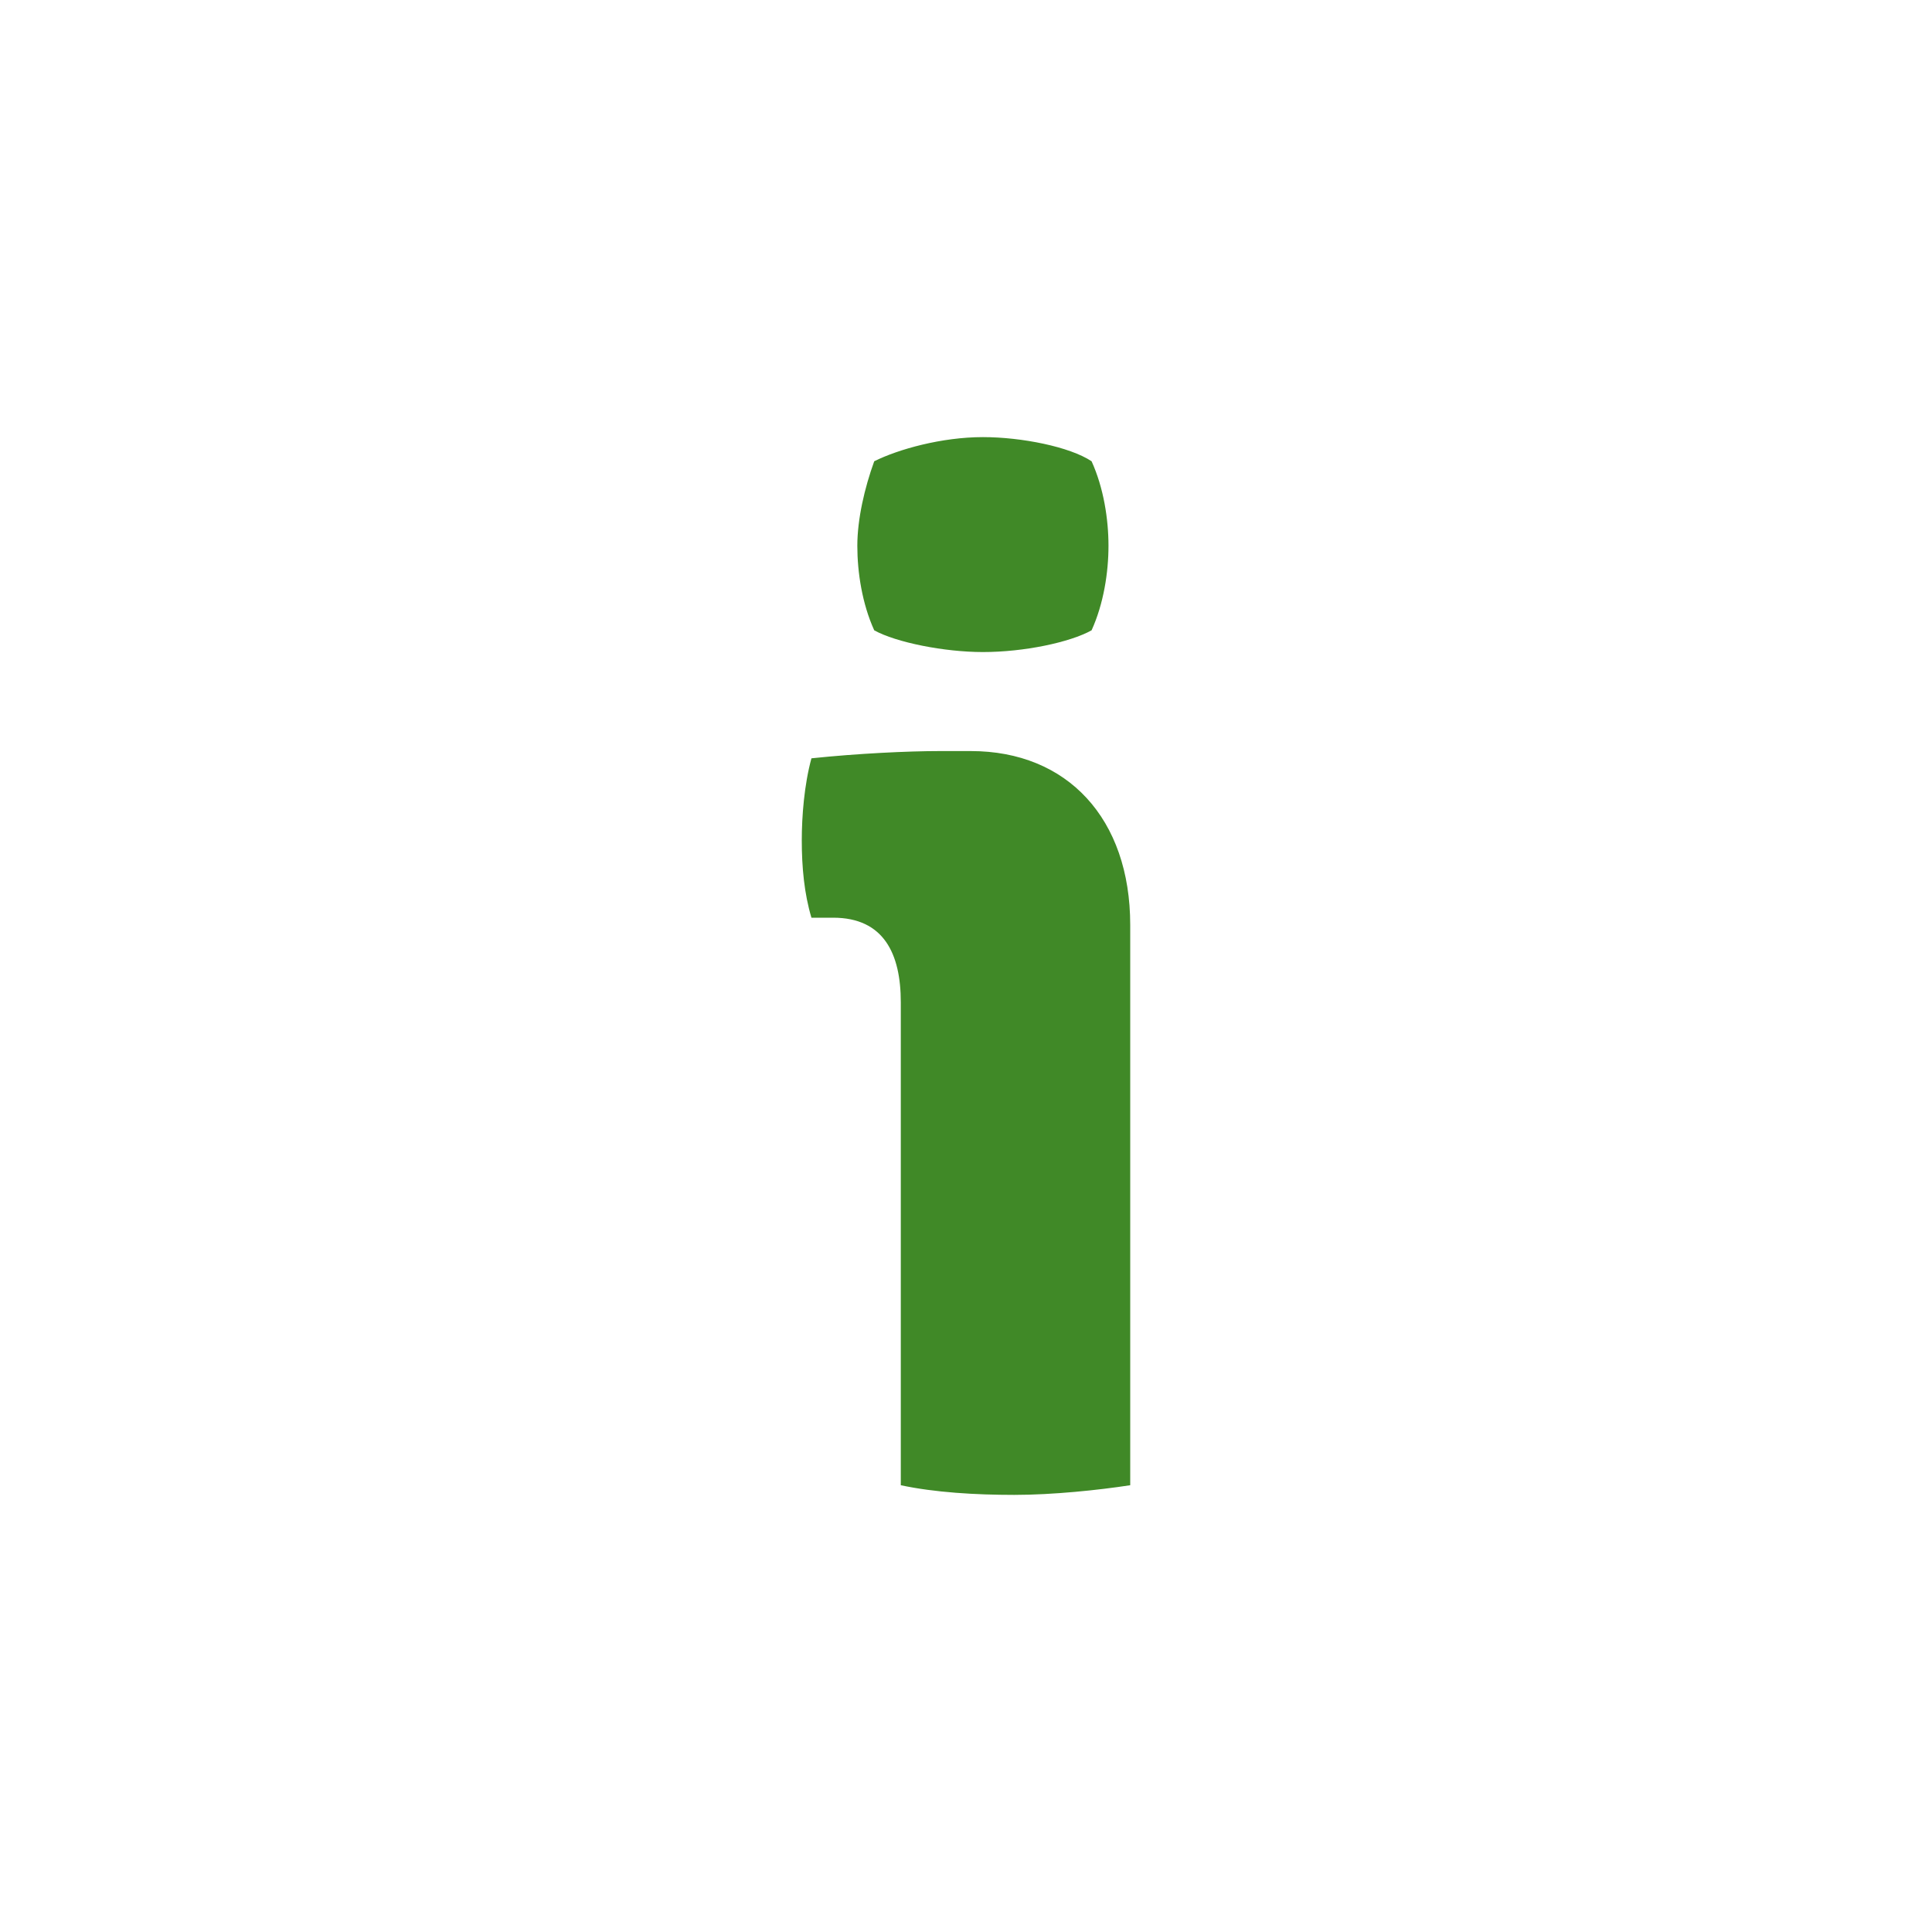 <?xml version="1.0" encoding="utf-8"?>
<!-- Generator: Adobe Illustrator 27.0.1, SVG Export Plug-In . SVG Version: 6.00 Build 0)  -->
<svg version="1.1" id="Ebene_1" xmlns="http://www.w3.org/2000/svg" xmlns:xlink="http://www.w3.org/1999/xlink" x="0px" y="0px"
	 viewBox="0 0 80 80" style="enable-background:new 0 0 80 80;" xml:space="preserve">
<style type="text/css">
	.st0{fill:#408927;}
</style>
<g>
	<path class="st0" d="M46.8,61.5c-1.3,0.2-3.2,0.4-4.8,0.4s-3.3-0.1-4.7-0.4v-20c0-2-0.7-3.5-2.8-3.5h-0.9c-0.3-1-0.4-2.1-0.4-3.2
		c0-1,0.1-2.3,0.4-3.4c1.9-0.2,4-0.3,5.3-0.3h1.3c4,0,6.6,2.8,6.6,7.2L46.8,61.5L46.8,61.5z M36.2,19.1c1-0.5,2.8-1,4.5-1
		c1.6,0,3.6,0.4,4.5,1c0.5,1.1,0.7,2.4,0.7,3.5s-0.2,2.4-0.7,3.5c-0.9,0.5-2.8,0.9-4.5,0.9c-1.6,0-3.6-0.4-4.5-0.9
		c-0.5-1.1-0.7-2.4-0.7-3.5S35.8,20.2,36.2,19.1z"/>
</g>
</svg>

